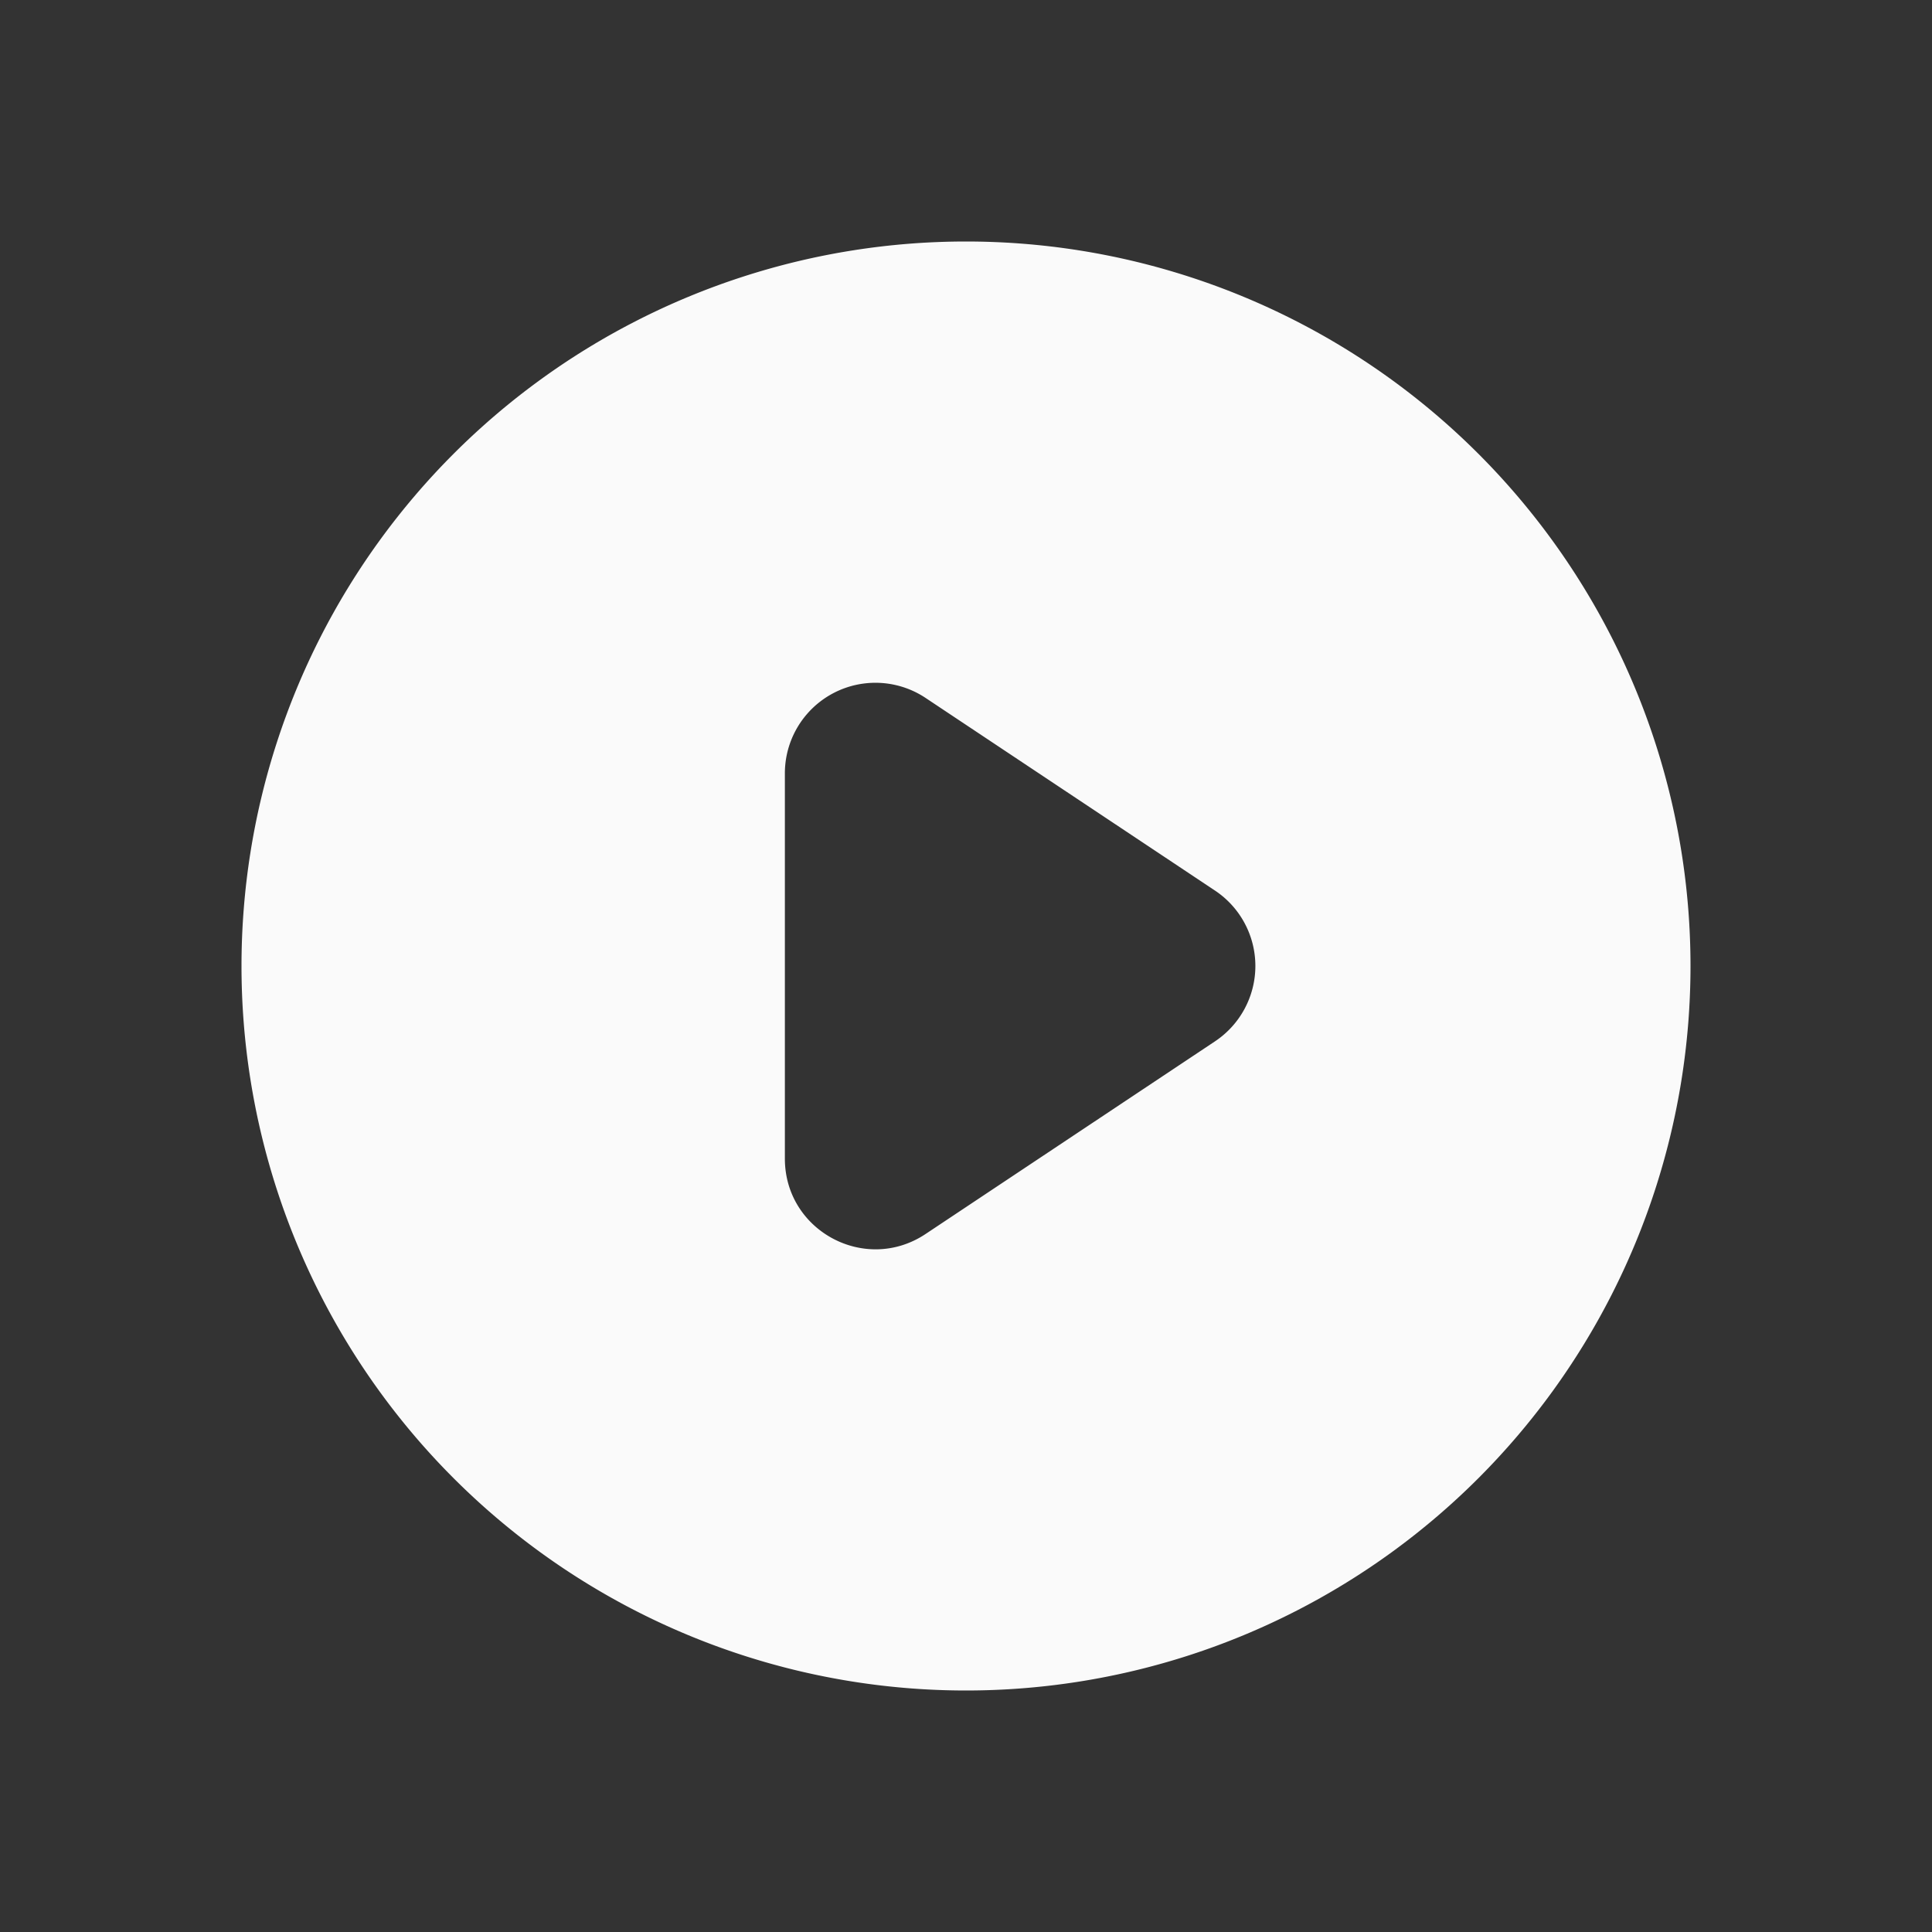 <svg width="24" height="24" viewBox="0 0 24 24" fill="none" xmlns="http://www.w3.org/2000/svg"><rect x="0" y="0" width="24" height="24" fill="#333333" stroke="none"/><path fill-rule="evenodd" clip-rule="evenodd" d="M3 12a9 9 0 1018 0 9 9 0 00-18 0zm6.75-2.393v4.786c0 .898 1 1.434 1.748.936l3.595-2.393a1.125 1.125 0 000-1.873L11.498 8.67a1.125 1.125 0 00-1.748.937z" fill="#FAFAFA"/></svg>